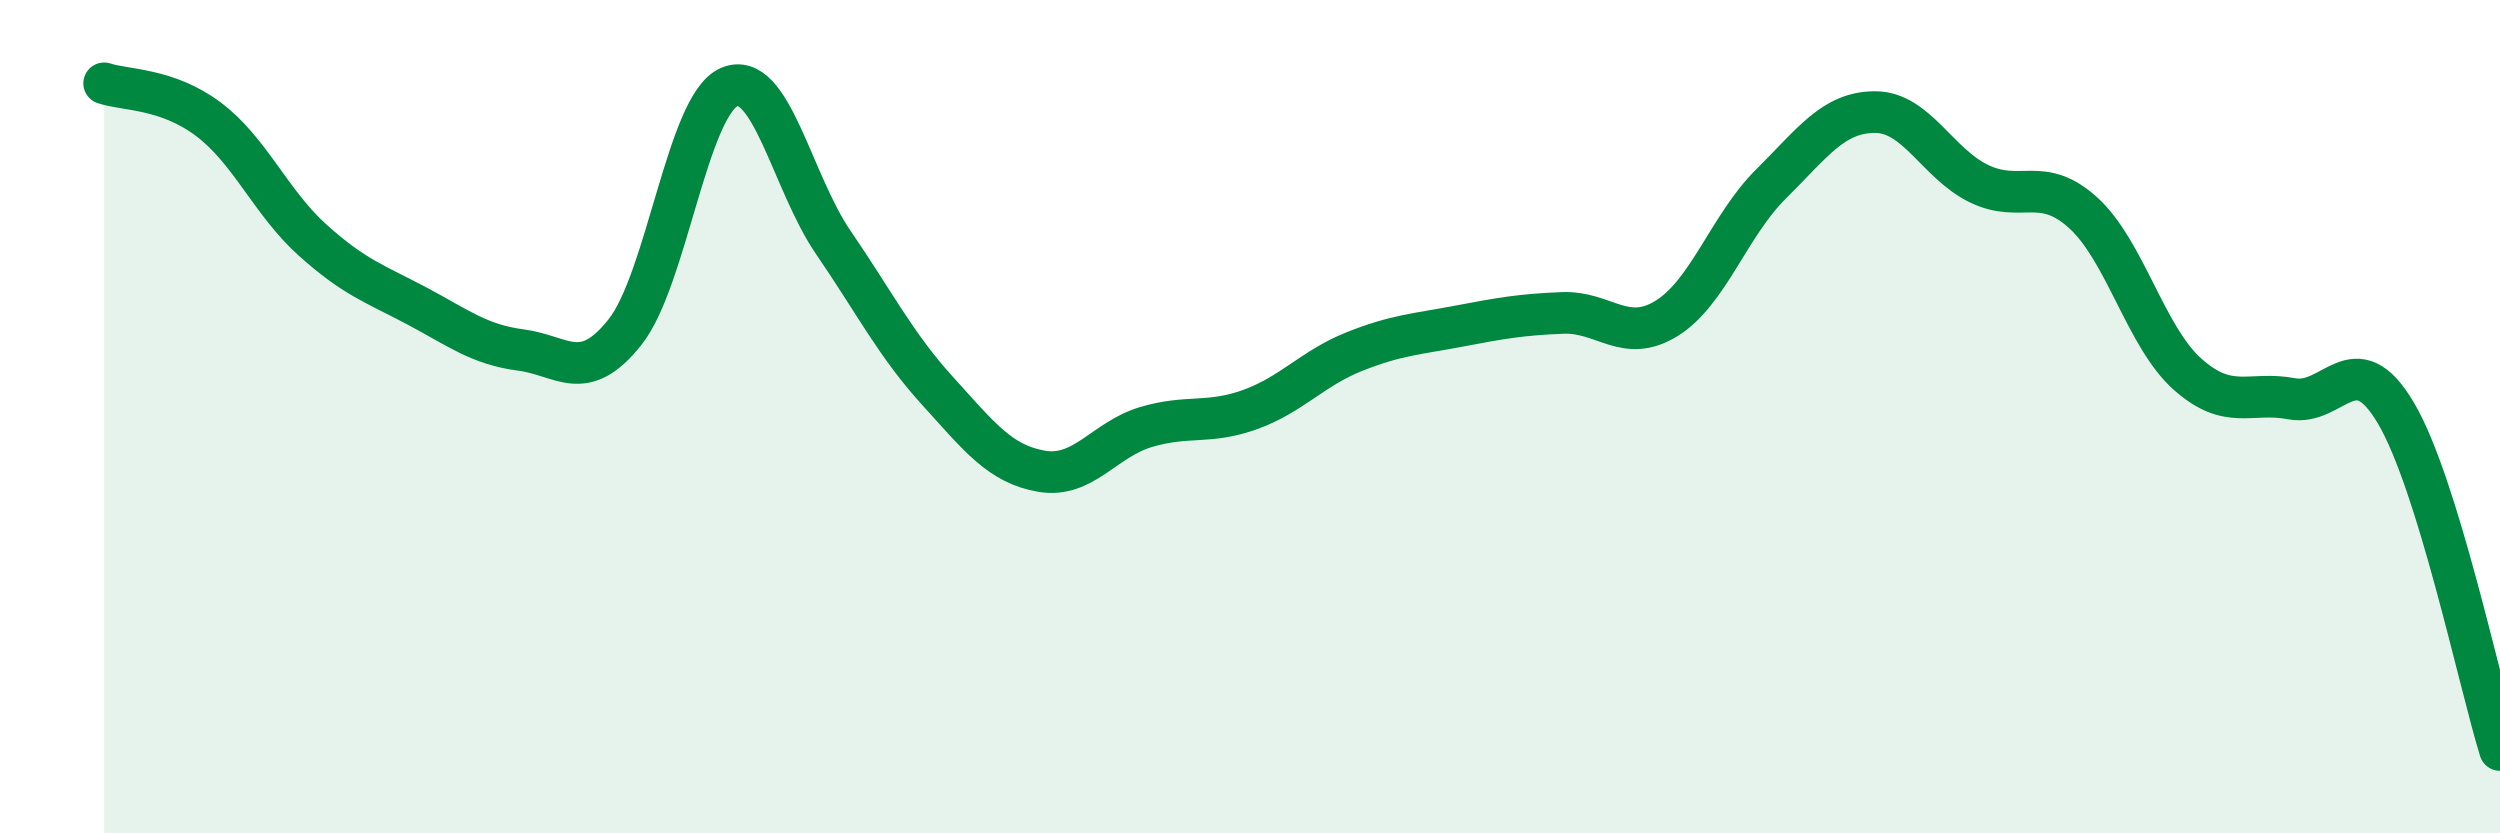 
    <svg width="60" height="20" viewBox="0 0 60 20" xmlns="http://www.w3.org/2000/svg">
      <path
        d="M 2.5,2 C 3,2.17 4,2.11 5,2.86 C 6,3.61 6.5,4.86 7.5,5.76 C 8.5,6.66 9,6.81 10,7.34 C 11,7.87 11.5,8.27 12.5,8.4 C 13.5,8.53 14,9.23 15,7.97 C 16,6.71 16.5,2.52 17.5,2.09 C 18.5,1.66 19,4.36 20,5.82 C 21,7.28 21.5,8.28 22.5,9.38 C 23.5,10.48 24,11.14 25,11.31 C 26,11.48 26.5,10.55 27.5,10.25 C 28.5,9.95 29,10.19 30,9.83 C 31,9.47 31.5,8.84 32.5,8.44 C 33.5,8.04 34,8.02 35,7.83 C 36,7.64 36.5,7.55 37.5,7.51 C 38.5,7.47 39,8.26 40,7.64 C 41,7.02 41.5,5.41 42.5,4.42 C 43.5,3.43 44,2.69 45,2.69 C 46,2.69 46.5,3.93 47.5,4.41 C 48.5,4.89 49,4.2 50,5.11 C 51,6.02 51.5,8.09 52.5,8.98 C 53.5,9.87 54,9.38 55,9.57 C 56,9.76 56.5,8.22 57.5,9.91 C 58.5,11.6 59.5,16.38 60,18L60 20L2.5 20Z"
        fill="#008740"
        opacity="0.1"
        stroke-linecap="round"
        stroke-linejoin="round"
      />
      <path
        d="M 2.5,2 C 3,2.17 4,2.11 5,2.86 C 6,3.61 6.5,4.86 7.5,5.76 C 8.5,6.66 9,6.81 10,7.34 C 11,7.87 11.5,8.27 12.5,8.4 C 13.5,8.53 14,9.23 15,7.97 C 16,6.71 16.5,2.52 17.5,2.09 C 18.5,1.66 19,4.36 20,5.82 C 21,7.28 21.5,8.28 22.5,9.38 C 23.5,10.48 24,11.14 25,11.31 C 26,11.48 26.5,10.55 27.5,10.25 C 28.5,9.95 29,10.19 30,9.83 C 31,9.47 31.5,8.84 32.5,8.44 C 33.5,8.04 34,8.02 35,7.83 C 36,7.64 36.5,7.55 37.5,7.51 C 38.5,7.47 39,8.26 40,7.64 C 41,7.02 41.5,5.41 42.5,4.42 C 43.5,3.43 44,2.69 45,2.69 C 46,2.69 46.5,3.93 47.5,4.41 C 48.5,4.89 49,4.2 50,5.11 C 51,6.02 51.5,8.09 52.5,8.98 C 53.5,9.87 54,9.38 55,9.57 C 56,9.76 56.5,8.22 57.5,9.91 C 58.5,11.6 59.5,16.38 60,18"
        stroke="#008740"
        stroke-width="1"
        fill="none"
        stroke-linecap="round"
        stroke-linejoin="round"
      />
    </svg>
  